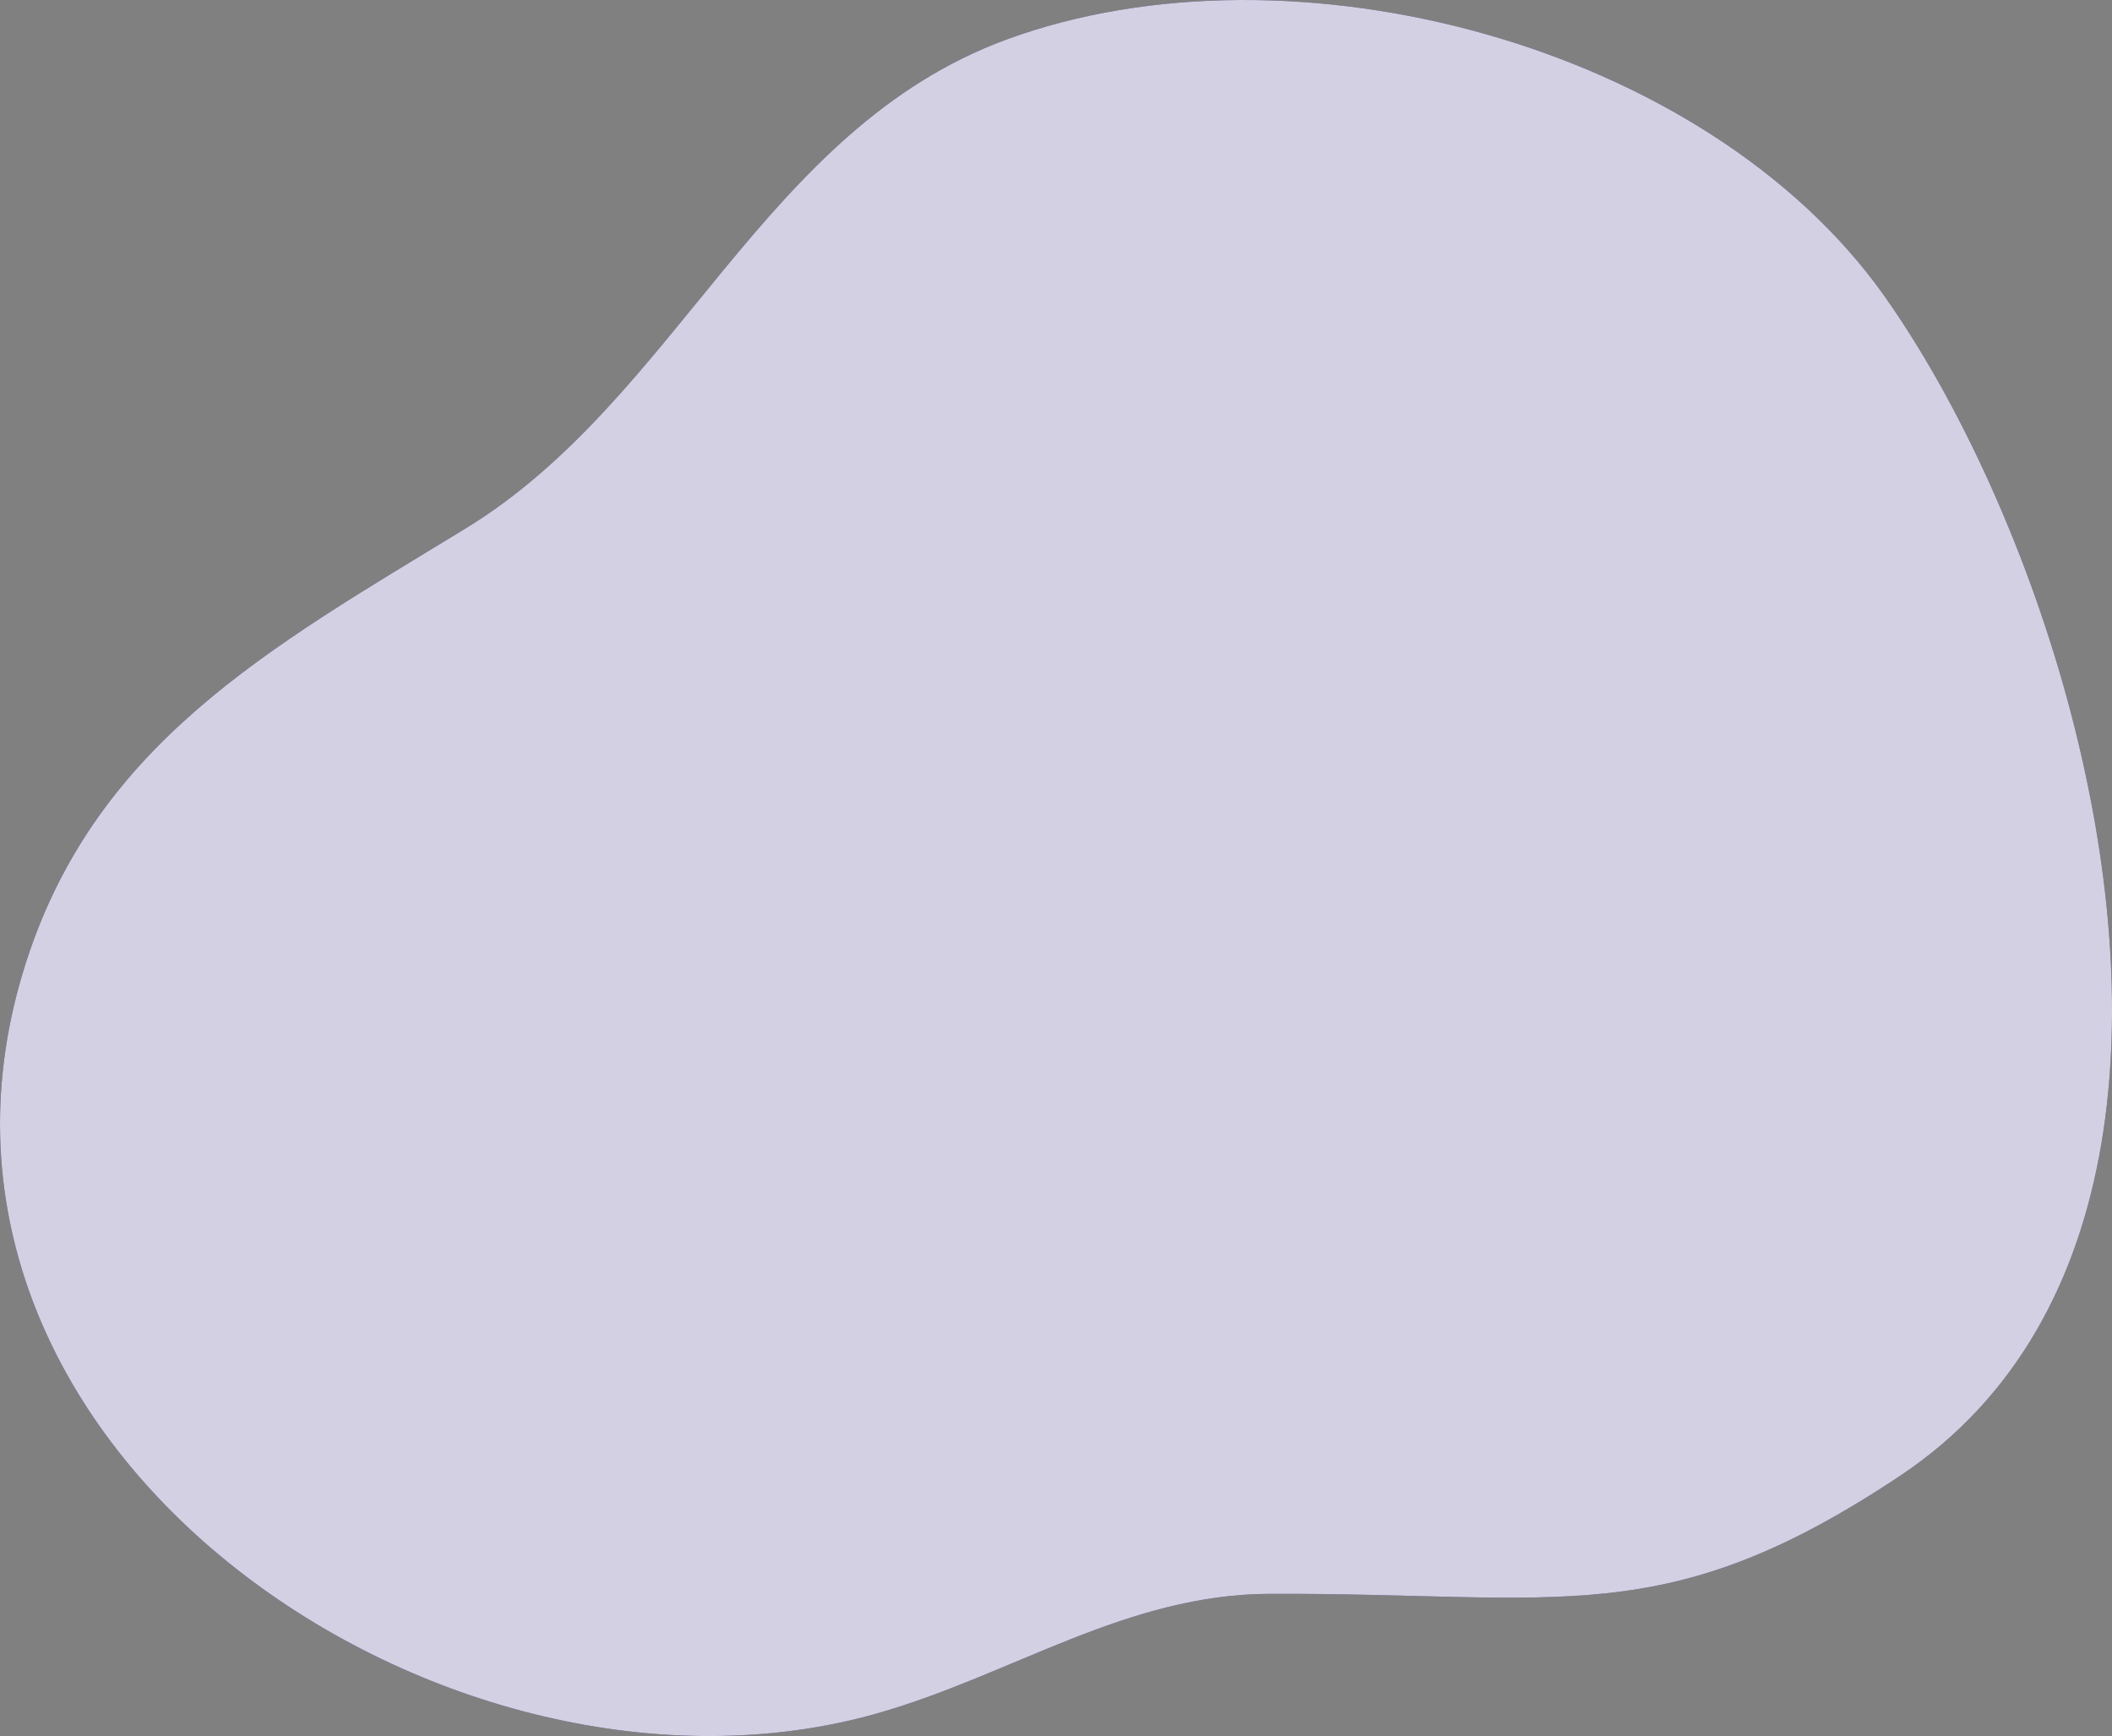 <svg xmlns="http://www.w3.org/2000/svg" viewBox="0 0 353.46 290.55"><rect x="0" y="0" width="353.46" height="290.55" fill="#808080" stroke="none"/><defs><style>.cls-1{fill:#291671;}.cls-2{fill:#fff;opacity:0.8;isolation:isolate;}</style></defs><g id="Layer_2" data-name="Layer 2"><g id="Layer_1-2" data-name="Layer 1"><g id="freepik--background-simple--inject-80"><path class="cls-1" d="M346.66,119.62c-7.12-27.28-19-52.72-31.36-70.17-29.78-41.94-99-60.4-146.87-42.83-40.77,15-55,60.23-90.65,81.91-32.76,20-62.49,36.2-73.95,74.22-24.2,80.31,71.51,144.33,143,124,22.58-6.43,41.66-19.95,65.74-20,48.85-.17,66.05,6.53,105.57-19.85C357.1,220.82,359.12,167.4,346.66,119.62Z"/><path class="cls-2" d="M346.66,119.62c-7.12-27.28-19-52.72-31.36-70.17-29.78-41.94-99-60.4-146.87-42.83-40.77,15-55,60.23-90.65,81.91-32.76,20-62.49,36.2-73.95,74.22-24.2,80.31,71.51,144.33,143,124,22.58-6.43,41.66-19.95,65.74-20,48.85-.17,66.05,6.53,105.57-19.85C357.1,220.82,359.12,167.4,346.66,119.62Z"/></g></g></g></svg>